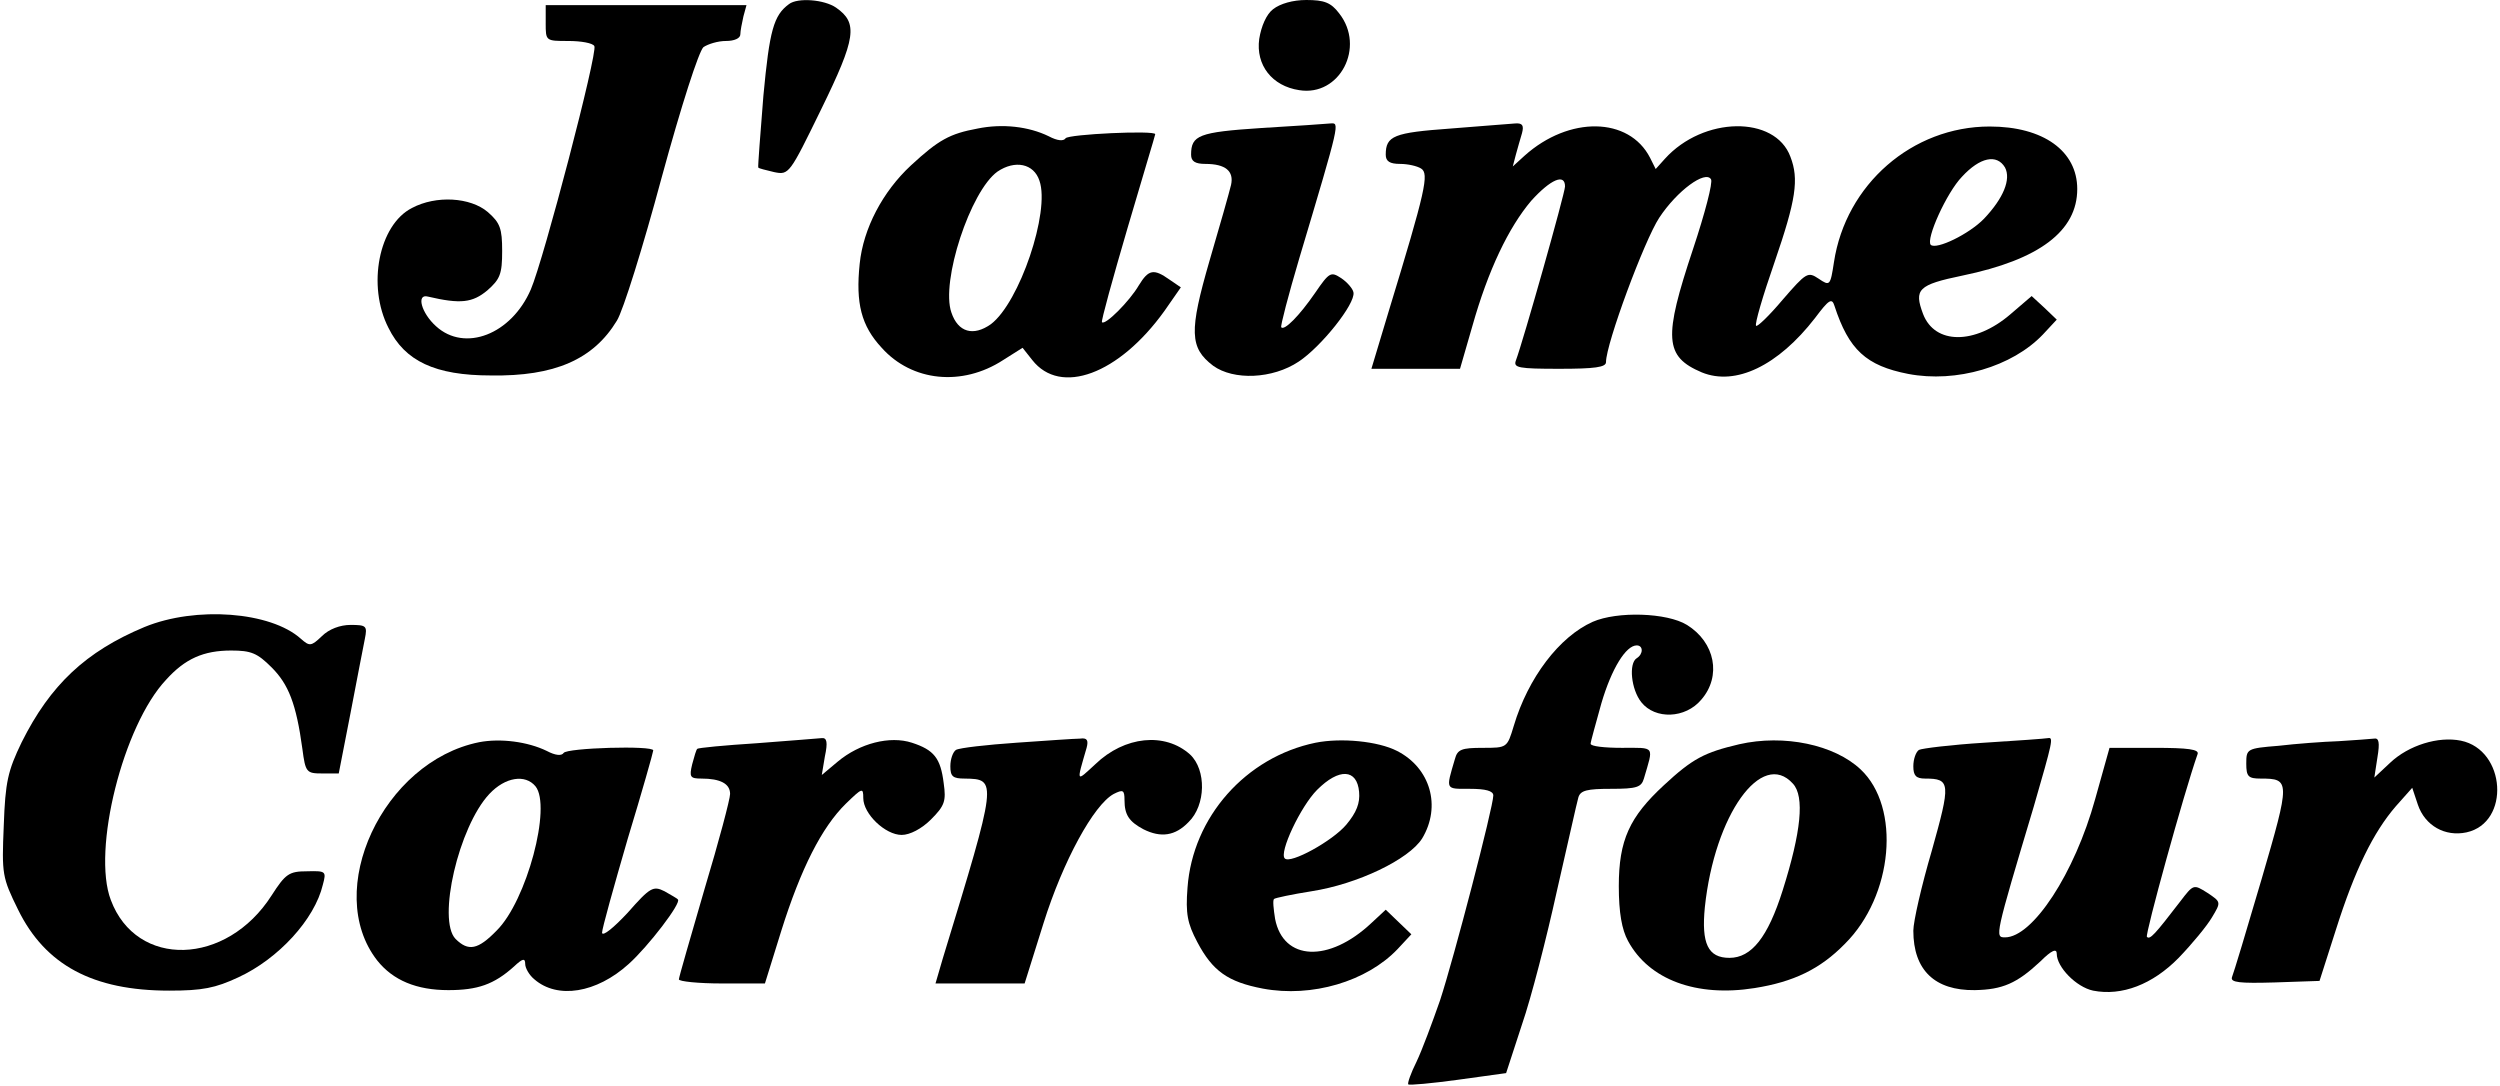 <?xml version="1.0" encoding="UTF-8" standalone="yes"?>
<svg version="1.0" xmlns="http://www.w3.org/2000/svg" width="128.788mm" height="55.941mm" viewBox="0 0 487 212" preserveAspectRatio="xMidYMid meet">
  <g transform="translate(0,212) scale(0.1,-0.1)" fill="#000000" stroke="none">
    <path d="M1535 2112 c-30 -22 -38 -51 -50 -179 -6 -76 -11 -139 -10 -140 1 -2
15 -5 31 -9 29 -6 30 -4 92 123 68 139 72 168 29 198 -23 16 -75 20 -92 7z"/>
    <path d="M2480 2102 c-13 -10 -23 -33 -27 -58 -7 -51 25 -92 78 -100 79 -13
130 84 78 150 -16 21 -29 26 -64 26 -26 0 -51 -7 -65 -18z"/>
    <path d="M1060 2075 c0 -35 0 -35 44 -35 25 0 48 -4 51 -10 7 -12 -99 -417
-124 -475 -38 -88 -129 -123 -185 -72 -29 26 -39 64 -16 58 64 -15 87 -12 116
12 25 22 29 32 29 77 0 44 -4 55 -28 76 -34 29 -101 33 -148 8 -65 -33 -88
-152 -46 -234 32 -65 91 -93 200 -93 124 -2 200 31 246 107 12 19 51 144 87
278 39 143 73 248 82 256 9 6 28 12 44 12 16 0 28 5 28 13 0 6 3 22 6 35 l6
22 -196 0 -196 0 0 -35z"/>
    <path d="M1903 1869 c-54 -10 -76 -22 -130 -72 -55 -51 -93 -123 -100 -192 -8
-77 3 -121 43 -164 59 -66 157 -76 237 -24 l38 24 19 -24 c55 -70 169 -28 258
96 l32 46 -22 15 c-31 22 -41 20 -60 -11 -18 -31 -66 -79 -72 -72 -2 2 21 85
50 184 29 99 54 181 54 183 0 8 -170 0 -175 -8 -4 -6 -16 -5 -33 4 -39 19 -90
25 -139 15z m121 -102 c21 -60 -39 -238 -95 -280 -34 -24 -64 -16 -77 23 -21
60 37 237 90 275 34 23 71 16 82 -18z"/>
    <path d="M2456 1870 c-121 -8 -136 -14 -136 -52 0 -13 8 -18 28 -18 39 0 56
-14 50 -41 -3 -13 -22 -80 -42 -148 -40 -138 -39 -170 7 -205 40 -29 116 -26
167 8 44 29 111 113 107 135 -1 7 -12 20 -24 28 -20 13 -23 12 -51 -29 -31
-45 -60 -74 -66 -67 -2 2 14 63 35 134 81 271 79 265 61 264 -9 -1 -70 -5
-136 -9z"/>
    <path d="M2826 1869 c-110 -8 -126 -14 -126 -51 0 -13 8 -18 28 -18 15 0 33
-4 41 -9 16 -10 9 -42 -63 -278 l-34 -113 87 0 86 0 24 83 c31 110 71 193 115
245 38 42 66 54 66 28 0 -13 -82 -303 -96 -340 -5 -14 5 -16 85 -16 69 0 91 3
91 13 0 36 75 238 104 282 35 53 90 93 101 75 4 -6 -12 -67 -35 -136 -58 -174
-56 -210 17 -241 66 -27 149 13 221 106 27 36 33 40 38 24 28 -86 62 -117 144
-133 94 -18 203 14 263 77 l27 29 -24 23 -25 23 -42 -36 c-69 -59 -147 -59
-170 1 -18 48 -10 57 77 75 150 31 224 87 224 169 0 74 -66 122 -171 122 -151
0 -281 -113 -304 -265 -7 -46 -8 -47 -30 -32 -21 14 -24 12 -70 -41 -26 -31
-50 -54 -52 -51 -3 3 13 58 36 124 42 122 48 162 31 206 -30 81 -170 79 -245
-4 l-18 -20 -11 22 c-41 80 -158 82 -245 4 l-23 -21 6 23 c3 12 9 31 12 42 4
15 1 20 -13 19 -10 -1 -67 -5 -127 -10z m1083 -76 c12 -23 -3 -60 -41 -100
-29 -30 -93 -61 -104 -51 -10 11 31 102 61 133 35 38 68 45 84 18z"/>
    <path d="M277 896 c-115 -48 -184 -113 -240 -225 -27 -56 -32 -77 -35 -163 -4
-95 -3 -101 28 -164 53 -108 146 -158 295 -158 65 0 90 5 135 26 78 36 149
113 165 181 7 26 6 27 -31 26 -35 0 -42 -5 -69 -47 -88 -138 -264 -143 -314
-9 -37 97 24 341 108 430 37 41 73 57 127 57 39 0 51 -5 79 -33 33 -33 48 -71
60 -159 6 -46 8 -48 39 -48 l32 0 23 118 c12 64 25 129 28 145 5 25 3 27 -28
27 -20 0 -42 -8 -56 -22 -21 -20 -24 -20 -41 -5 -59 53 -205 64 -305 23z"/>
    <path d="M3104 906 c-65 -29 -126 -109 -154 -203 -13 -43 -13 -43 -61 -43 -41
0 -49 -3 -54 -22 -18 -61 -19 -58 29 -58 31 0 46 -4 46 -13 0 -22 -77 -318
-104 -400 -15 -43 -35 -97 -46 -120 -11 -22 -18 -42 -16 -44 2 -2 46 2 97 9
l94 13 31 95 c18 52 48 169 68 260 21 91 39 173 42 183 4 14 17 17 64 17 50 0
59 3 64 20 19 65 23 60 -43 60 -34 0 -61 3 -61 8 0 4 10 39 21 79 20 68 48
113 69 113 13 0 13 -17 0 -25 -16 -10 -11 -61 9 -86 27 -34 86 -32 117 5 40
46 27 112 -28 146 -39 24 -136 27 -184 6z"/>
    <path d="M930 671 c-188 -38 -305 -290 -199 -426 31 -39 77 -58 139 -58 57 0
89 11 128 46 17 16 22 17 22 5 0 -8 8 -22 18 -30 45 -39 121 -27 184 30 38 34
104 120 96 126 -1 2 -14 9 -26 16 -22 11 -28 8 -72 -42 -27 -29 -49 -47 -50
-39 0 8 23 90 50 183 28 92 50 170 50 173 0 10 -169 5 -175 -5 -4 -6 -16 -5
-33 4 -37 18 -90 25 -132 17z m110 -86 c32 -39 -17 -224 -76 -282 -36 -37 -55
-41 -80 -16 -36 37 6 219 66 283 31 33 70 39 90 15z"/>
    <path d="M1472 669 c-63 -4 -115 -9 -116 -11 -2 -1 -6 -15 -10 -30 -6 -25 -4
-28 18 -28 37 0 56 -10 56 -30 0 -10 -22 -93 -50 -186 -27 -93 -50 -172 -50
-176 0 -4 38 -8 84 -8 l84 0 32 103 c38 121 79 202 126 248 32 31 34 32 34 11
0 -31 43 -72 75 -72 16 0 39 12 57 30 27 27 30 36 25 71 -6 49 -19 65 -62 79
-43 14 -102 -1 -145 -37 l-31 -26 6 36 c6 28 4 37 -6 36 -8 -1 -65 -5 -127
-10z"/>
    <path d="M1979 670 c-58 -4 -111 -10 -118 -14 -6 -4 -11 -18 -11 -32 0 -20 5
-24 28 -24 64 -1 64 -2 -43 -352 l-14 -48 87 0 87 0 37 118 c38 121 98 231
137 252 18 9 21 8 21 -12 0 -29 9 -42 37 -57 34 -17 62 -13 88 14 34 33 35
102 3 132 -49 44 -128 36 -185 -19 -38 -35 -37 -37 -17 32 4 15 1 20 -13 18
-10 0 -66 -4 -124 -8z"/>
    <path d="M2563 670 c-136 -28 -240 -145 -250 -283 -4 -51 0 -70 19 -106 30
-57 60 -78 128 -91 96 -18 203 14 263 77 l27 29 -25 24 -25 24 -28 -26 c-83
-78 -172 -74 -188 8 -3 19 -5 37 -2 39 2 2 35 9 73 15 90 14 190 62 216 103
38 63 16 138 -49 171 -37 19 -109 26 -159 16z m85 -96 c2 -22 -5 -40 -25 -64
-27 -32 -109 -77 -120 -66 -12 11 31 102 63 134 43 43 78 41 82 -4z"/>
    <path d="M3390 667 c-68 -16 -91 -28 -147 -80 -67 -62 -88 -107 -88 -197 0
-52 6 -85 18 -107 41 -76 134 -110 247 -92 76 12 128 37 176 86 95 94 110 267
31 341 -51 48 -149 69 -237 49z m105 -77 c23 -25 16 -94 -20 -208 -29 -92 -61
-132 -104 -132 -42 0 -55 28 -48 99 19 180 111 309 172 241z"/>
    <path d="M3868 670 c-64 -4 -121 -11 -127 -14 -6 -4 -11 -18 -11 -32 0 -18 5
-24 23 -24 50 0 50 -9 13 -141 -20 -68 -36 -138 -36 -156 0 -77 42 -117 120
-116 54 1 82 13 128 56 22 22 32 26 32 15 0 -26 38 -65 71 -72 56 -11 116 12
167 64 26 27 55 62 65 79 18 30 18 30 -9 48 -27 17 -27 17 -53 -17 -50 -65
-59 -75 -65 -69 -4 4 72 280 99 357 3 9 -18 12 -84 12 l-88 0 -28 -100 c-40
-145 -122 -270 -176 -270 -20 0 -20 1 56 255 37 128 39 136 28 134 -5 -1 -60
-5 -125 -9z"/>
    <path d="M4560 673 c-30 -1 -83 -5 -117 -9 -62 -5 -63 -6 -63 -35 0 -25 4 -29
28 -29 58 0 58 -4 2 -196 -29 -99 -55 -185 -58 -192 -3 -10 15 -12 83 -10 l88
3 32 100 c37 117 73 190 117 241 l32 36 11 -33 c14 -41 53 -63 95 -54 86 19
77 161 -11 179 -44 9 -102 -9 -138 -43 l-31 -29 6 39 c5 30 3 39 -7 37 -8 -1
-39 -3 -69 -5z"/>
  </g>
</svg>